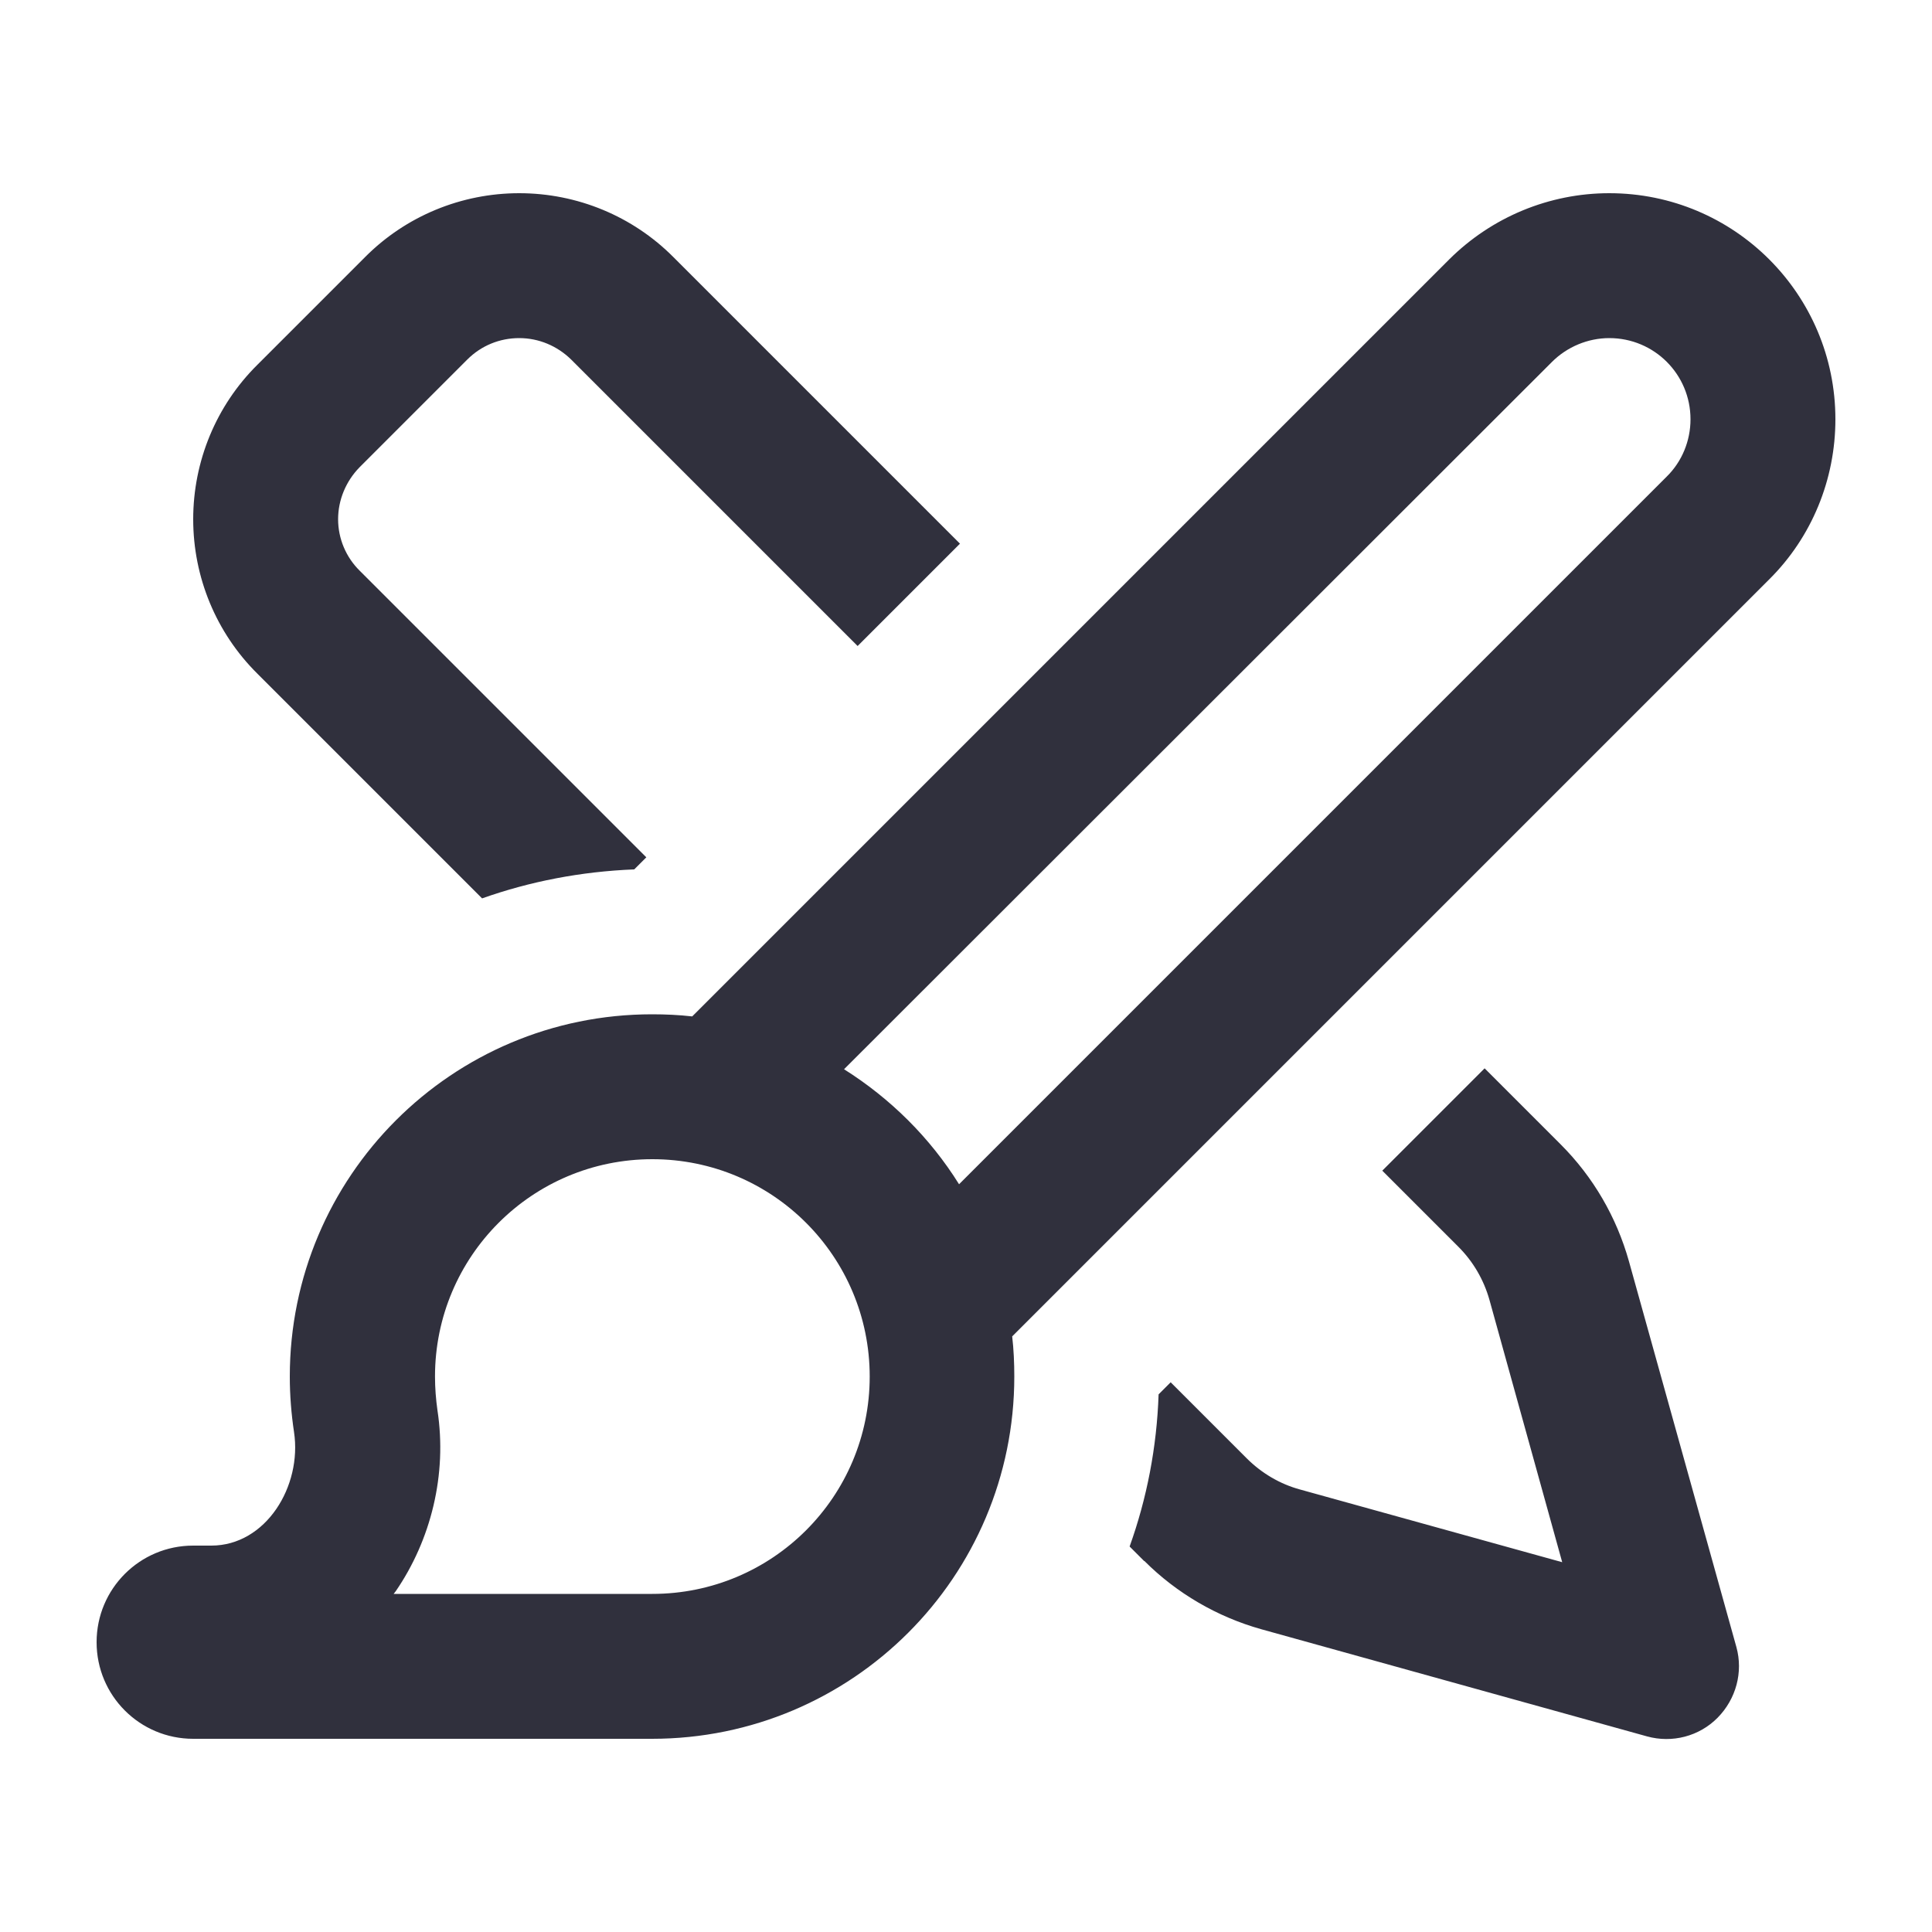<svg xmlns="http://www.w3.org/2000/svg" viewBox="0 0 640 640"><!--!Font
    Awesome Pro 7.1.0 by @fontawesome - https://fontawesome.com License -
    https://fontawesome.com/license (Commercial License) Copyright 2025 Fonticons, Inc.-->
    <path fill="#30303d"
        d="M223.1 85.2C209.6 71.6 191.2 64 172 64C152.8 64 134.4 71.6 120.9 85.2L85.2 120.9C71.6 134.4 64 152.8 64 172C64 191.2 71.6 209.6 85.2 223.1L159.7 297.6C175.5 292 192.4 288.7 210.1 288L214.1 284L119.2 189.1C114.6 184.6 112 178.4 112 172C112 165.6 114.6 159.4 119.1 154.8L154.8 119.1C159.4 114.5 165.5 112 172 112C178.5 112 184.6 114.6 189.2 119.1L284.1 214L318 180.1L223.1 85.2zM379.1 517.1C389.8 527.8 403.2 535.6 417.8 539.7L545.6 575.2C553.9 577.5 562.9 575.2 569 569C575.1 562.8 577.5 553.9 575.2 545.6L539.6 417.8C535.5 403.2 527.8 389.9 517 379.1L491.8 353.9L457.9 387.8L483.1 413C488 417.9 491.5 423.9 493.4 430.6L517.5 517.5L430.6 493.4C424 491.6 417.9 488 413 483.1L387.8 457.9L383.8 461.9C383.2 479.5 379.9 496.4 374.2 512.3L379 517.1zM533.1 112C548 112 560 124 560 138.9C560 146 557.2 152.9 552.1 157.9L317.7 392.3C308.1 376.9 295 363.9 279.6 354.2L514.1 119.9C519.1 114.9 526 112 533.1 112zM480.1 85.9L229.3 336.7C224.9 336.2 220.5 336 216 336C149.7 336 96 389.7 96 456C96 462.2 96.5 468.4 97.4 474.4C100.1 492.3 88.1 512 70 512L64 512C46.3 512 32 526.3 32 544C32 561.7 46.3 576 64 576L216 576C282.3 576 336 522.3 336 456C336 451.5 335.8 447 335.3 442.7L586.1 191.9C600.2 177.9 608 158.8 608 138.9C608 97.5 574.5 64 533.1 64C513.2 64 494.2 71.9 480.1 85.9zM216 528L130.4 528L131.1 527.1C142.7 510.2 148.2 488.5 144.9 467.1C144.4 463.5 144.1 459.8 144.1 456C144.1 416.2 176.3 384 216.1 384C255.9 384 288.1 416.2 288.1 456C288.1 495.8 255.9 528 216.1 528z" />
</svg>